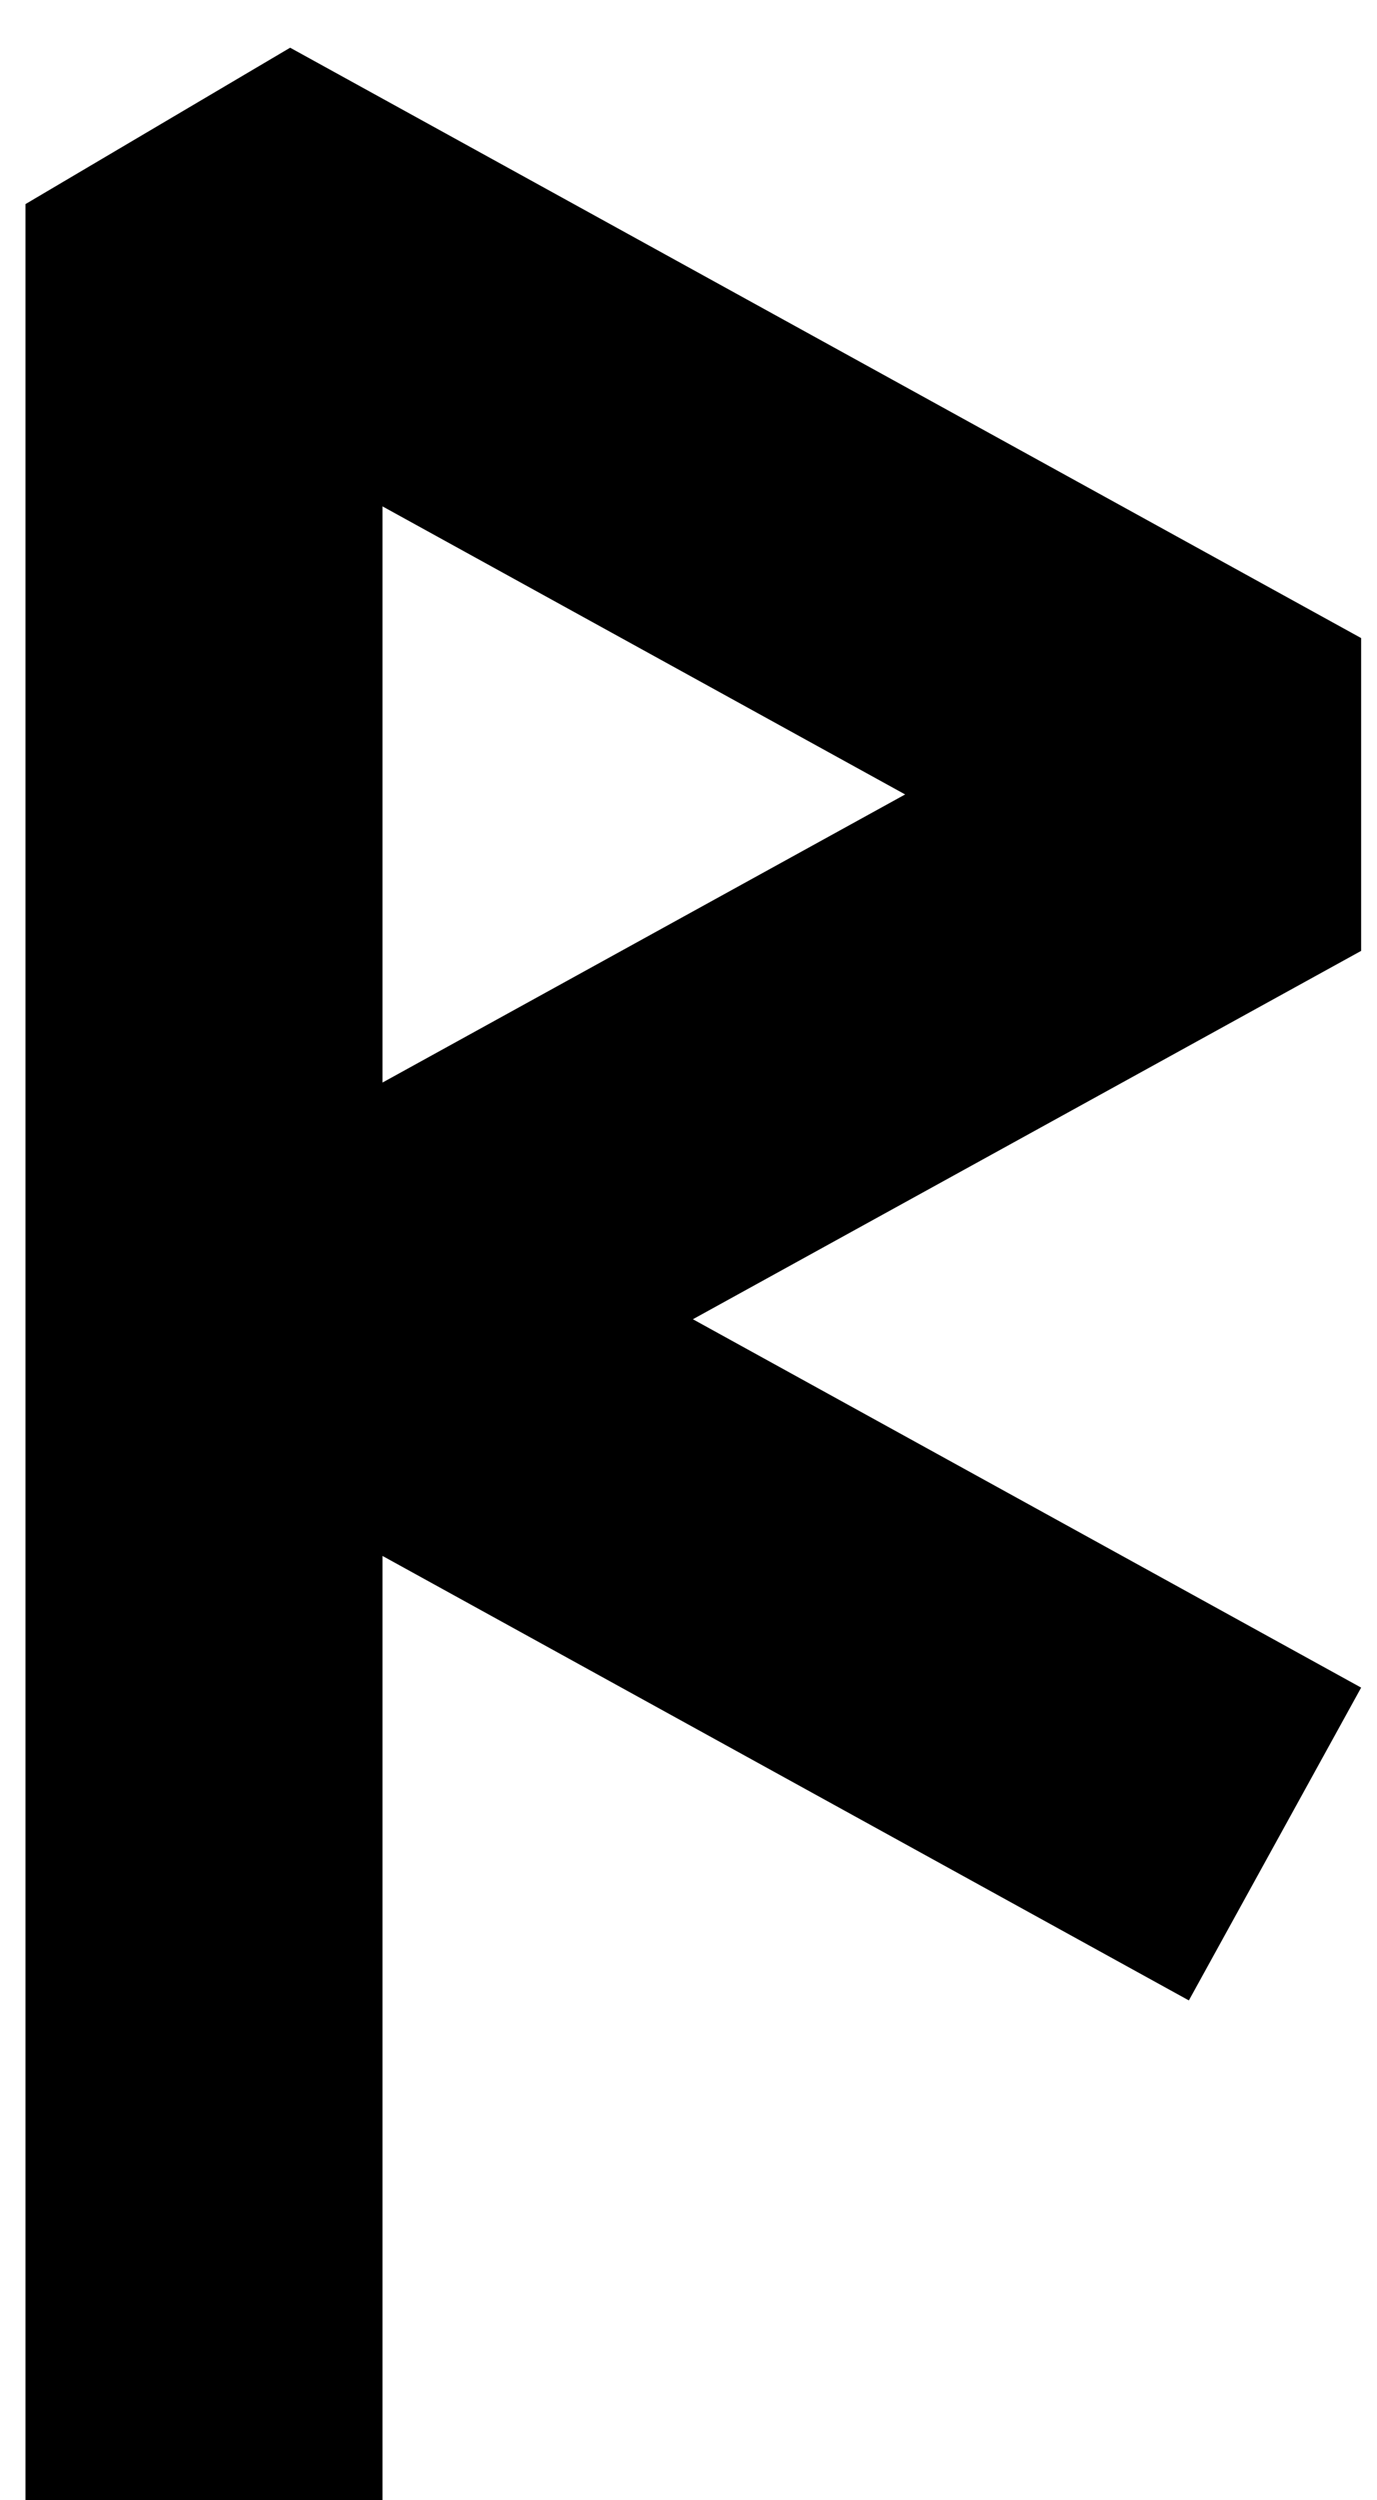 <?xml version="1.0" encoding="UTF-8"?> <svg xmlns="http://www.w3.org/2000/svg" width="27" height="49" viewBox="0 0 27 49" fill="none"> <path fill-rule="evenodd" clip-rule="evenodd" d="M0.5 4L5.689 0.935L26.689 12.506V18.637L13.586 25.857L26.689 33.077L23.311 39.208L7.5 30.496V49H0.5V4ZM7.5 21.218V9.925L17.748 15.571L7.5 21.218Z" fill="black"></path> </svg> 